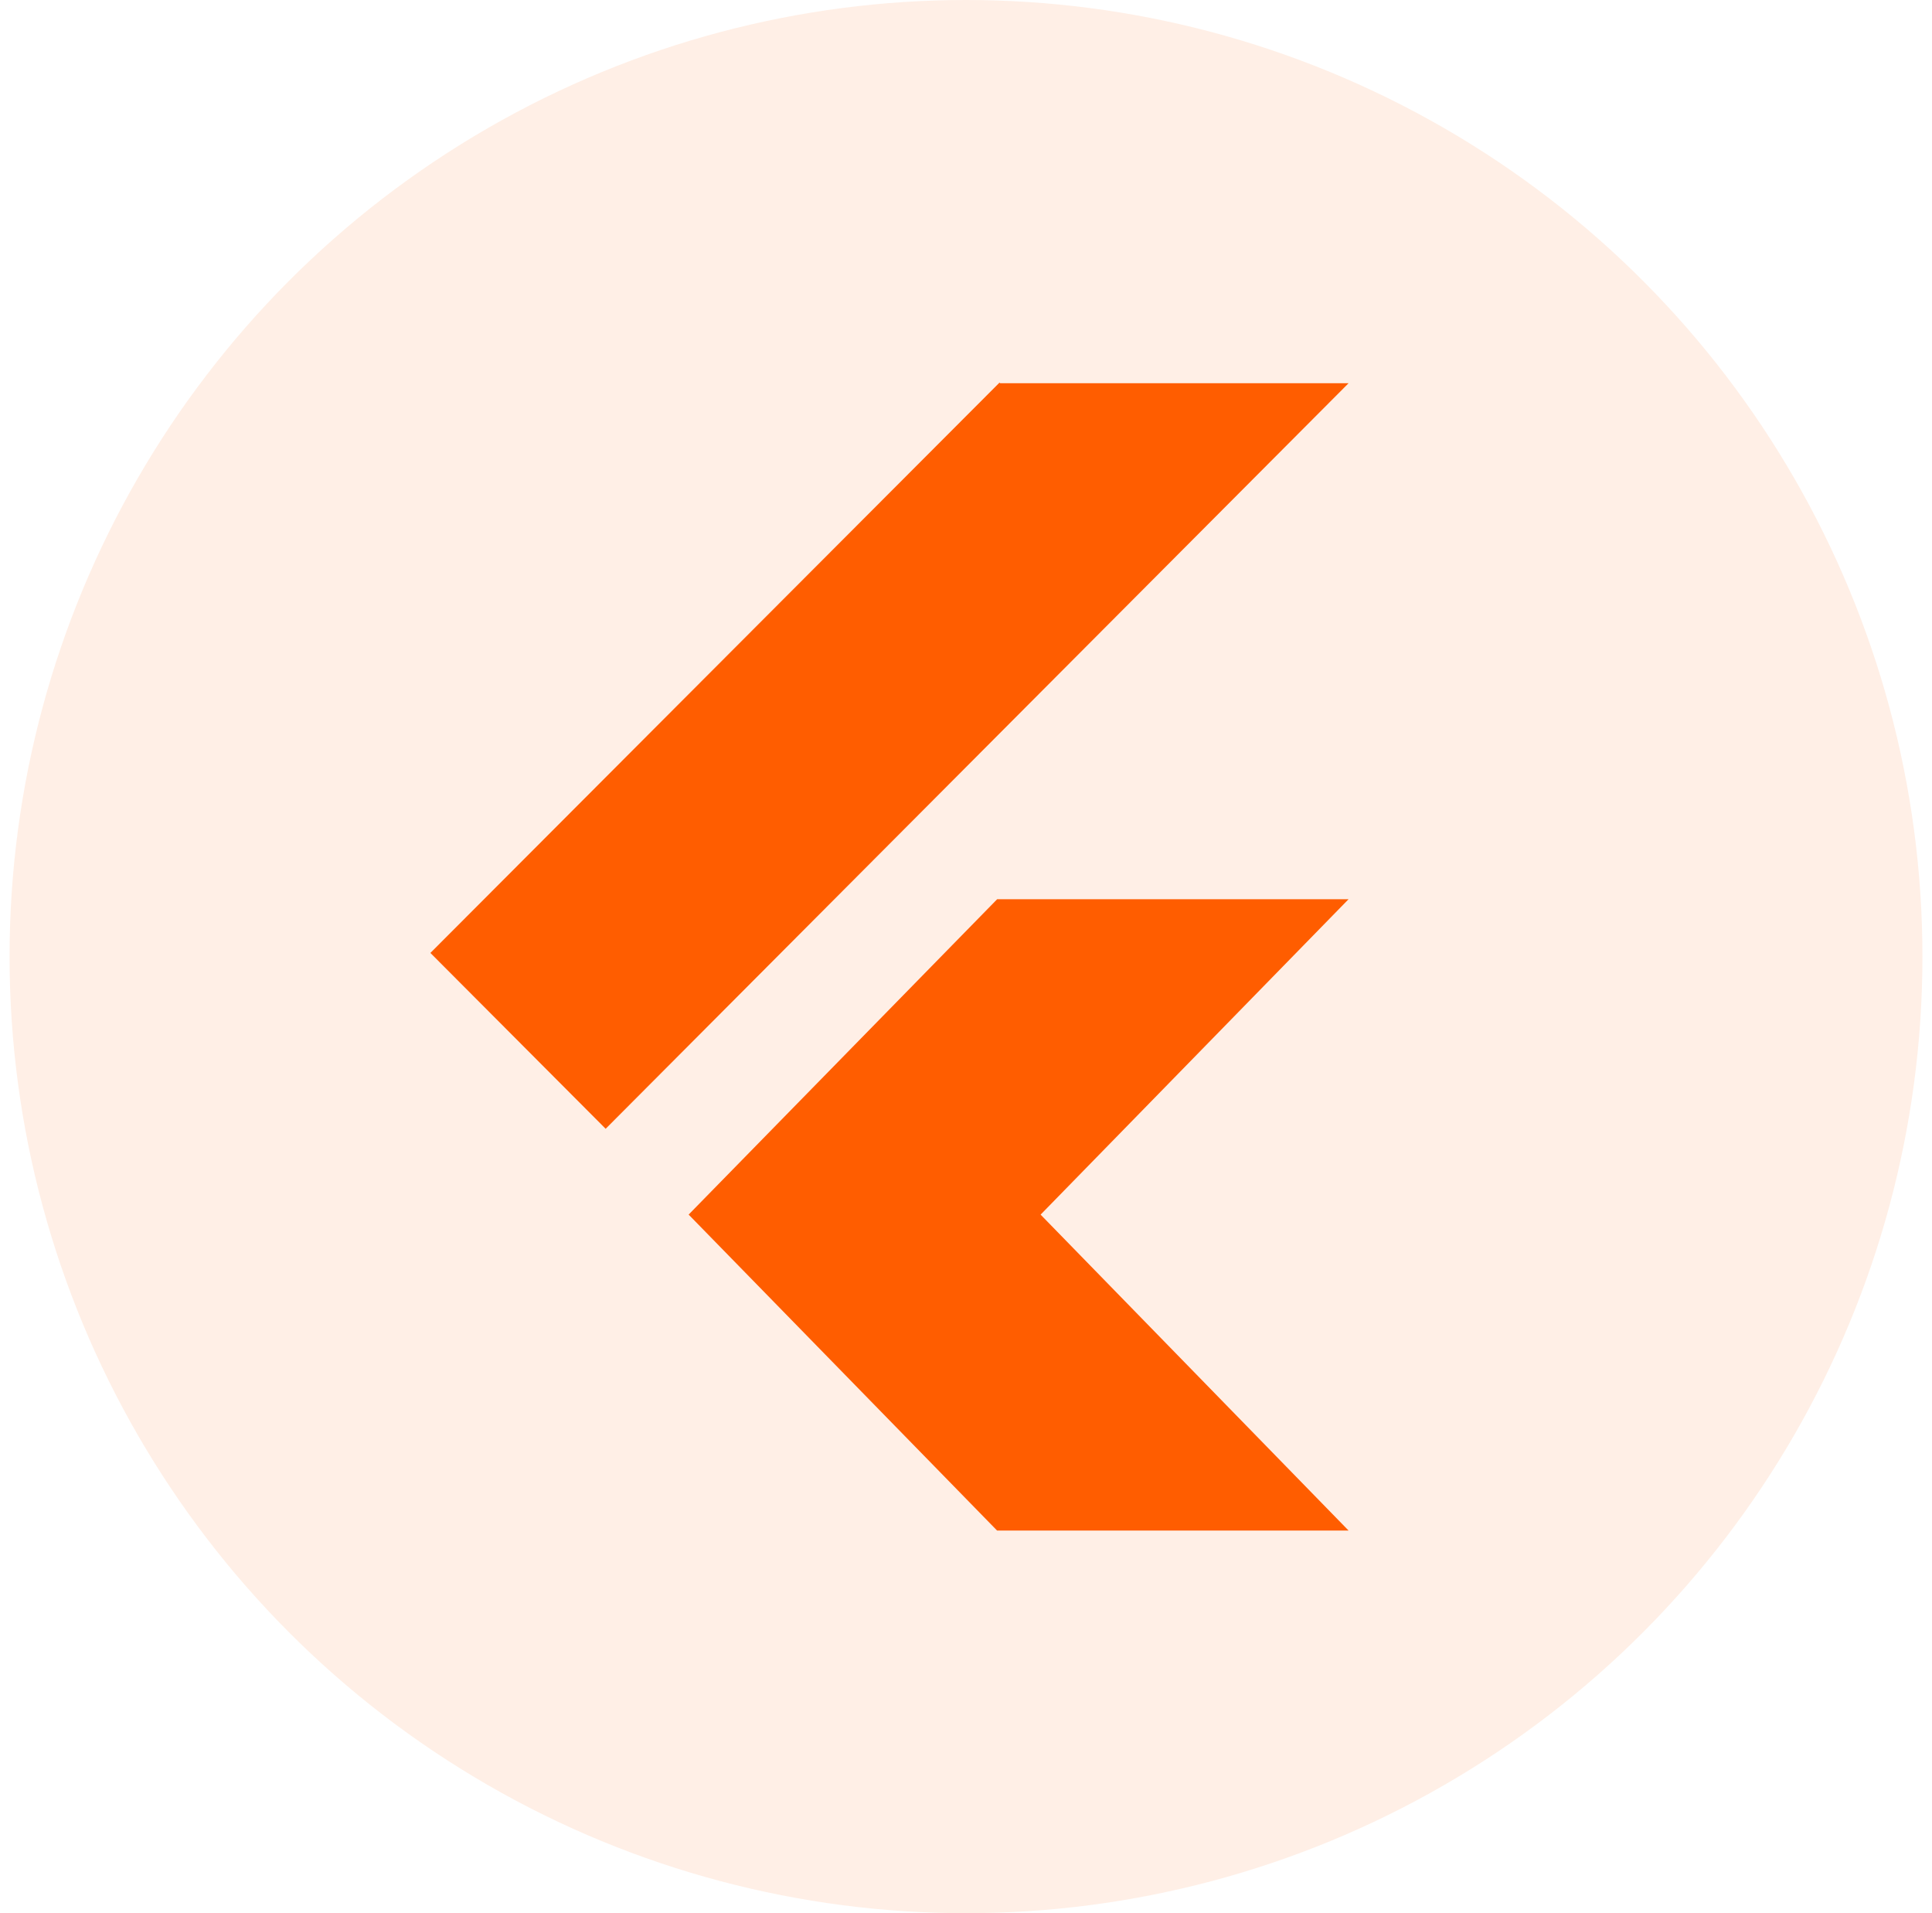 <svg width="101" height="100" viewBox="0 0 101 100" fill="none" xmlns="http://www.w3.org/2000/svg">
<circle cx="50.5" cy="50" r="50" fill="#FF5D00" fill-opacity="0.1"/>
<path d="M52.13 47L52.127 47.003L36 63.485L52.125 80H70.5L54.4 63.487L70.5 47H52.13Z" fill="#FF5D00"/>
<path d="M31.662 59L70.5 20.03H52.282L52.25 20L22.5 49.809L31.662 59Z" fill="#FF5D00"/>
</svg>
